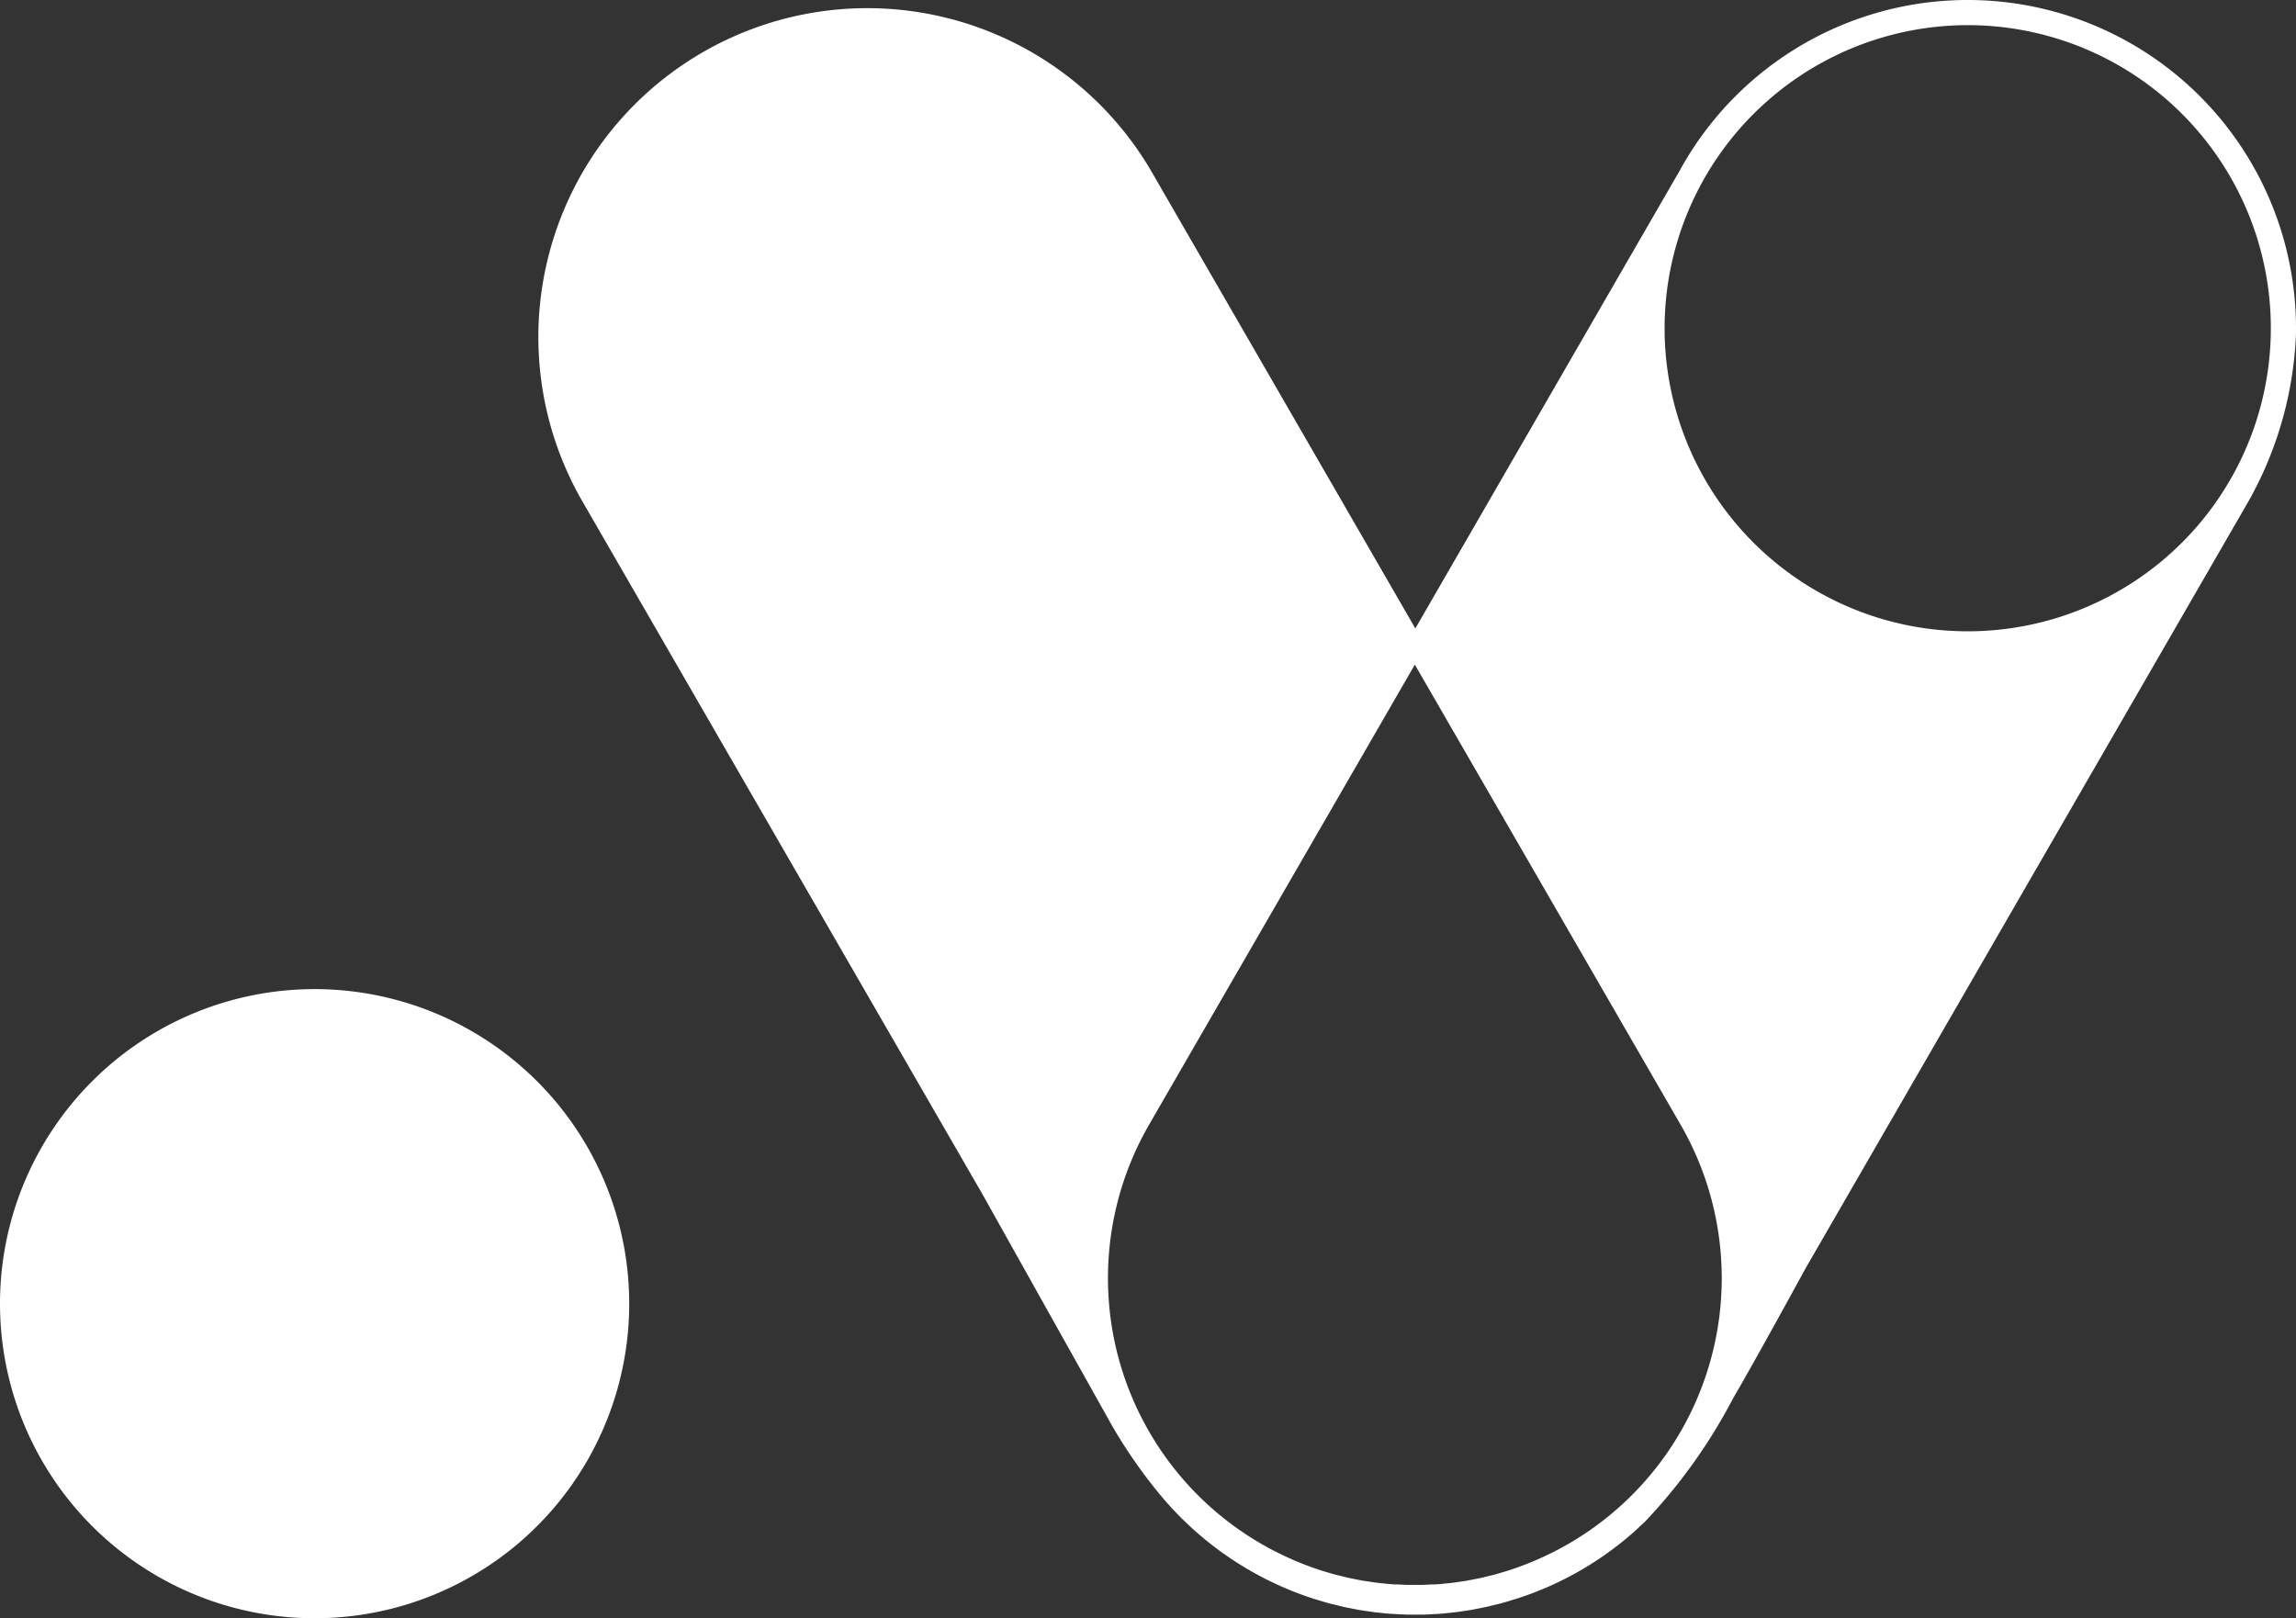 <svg xmlns="http://www.w3.org/2000/svg" xmlns:xlink="http://www.w3.org/1999/xlink" width="89.765" height="63.268" viewBox="0 0 89.765 63.268"><rect x="0" y="0" width="89.765" height="63.268" fill="#333333" stroke="none"/><defs><style>.a{fill:none;}.b{clip-path:url(#a);}.c{fill:#fff;}</style><clipPath id="a"><rect class="a" width="89.765" height="63.268"></rect></clipPath></defs><g class="b"><path class="c" d="M12.3,243.132a12.3,12.3,0,1,0,12.3,12.3,12.3,12.3,0,0,0-12.3-12.3" transform="translate(0 -204.456)"></path><path class="c" d="M200.84,12.834a12.836,12.836,0,0,0-24.106-6.142c-.018.033-.268.462-.268.462l-3.464,6-6.593,11.419L156.083,6.688a12.859,12.859,0,0,0-22.272,12.859l15.667,27.136,5.091,9.093a19.679,19.679,0,0,0,1.728,2.507,12.994,12.994,0,0,0,6.007,4.189l.025.008c.164.055.328.1.493.151l.147.043c.123.034.246.063.37.093.088.021.176.044.264.064s.173.035.26.052c.122.024.244.05.368.071.059.01.119.017.178.027.148.023.3.046.444.064l.15.015c.156.017.312.033.468.044.066,0,.131.006.2.01.14.008.279.016.42.02h.614c.14,0,.28-.012.42-.02.065,0,.131-.005.2-.01.157-.011.313-.028.468-.044l.15-.015c.148-.018.3-.041.444-.064.059-.009.119-.017.178-.027.123-.021.245-.046.368-.071.087-.017.173-.033.26-.052s.176-.043.264-.064c.123-.03.247-.059.37-.093.049-.013.1-.029.147-.043.165-.048.33-.1.494-.151l.024-.008q.6-.2,1.191-.466-.593.267-1.2.47a12.855,12.855,0,0,0,4.477-2.579c.1-.091.2-.185.3-.279l.11-.1a21.346,21.346,0,0,0,3.462-4.84c.9-1.537,2.839-5.093,2.839-5.093l16.459-28.507.883-1.53a14.494,14.494,0,0,0,1.833-6.712M188.005.983a11.851,11.851,0,1,1-11.851,11.851A11.864,11.864,0,0,1,188.005.983M170.188,61.362l-.022.008c-.155.052-.312.1-.457.14l-.067.02-.071.021c-.093.026-.187.049-.281.071l-.062.015-.088.022c-.052.013-.1.026-.158.038s-.1.021-.155.031l-.086.017-.066.013c-.091.018-.183.037-.275.053l-.089.013-.077.011c-.128.02-.272.042-.412.059l-.069.007-.07.007c-.139.015-.288.031-.434.041l-.1.005-.083,0h-.02c-.128.007-.248.014-.369.017h-.57c-.121,0-.241-.01-.369-.017h-.021l-.083,0-.1-.005c-.147-.011-.3-.026-.435-.041l-.07-.007-.068-.007c-.137-.017-.277-.038-.412-.059l-.077-.011-.089-.013c-.092-.016-.184-.034-.276-.052l-.065-.013-.086-.017c-.052-.01-.1-.02-.155-.031s-.1-.024-.156-.038l-.088-.022-.061-.015c-.094-.023-.188-.045-.282-.071l-.072-.021-.064-.019c-.147-.042-.3-.088-.462-.141l-.019-.007a12.106,12.106,0,0,1-2.2-.992A12,12,0,0,1,156,43.977l10.39-17.989,10.39,17.989A12,12,0,0,1,172.39,60.37a12.109,12.109,0,0,1-2.2.992" transform="translate(-111.075)"></path></g></svg>